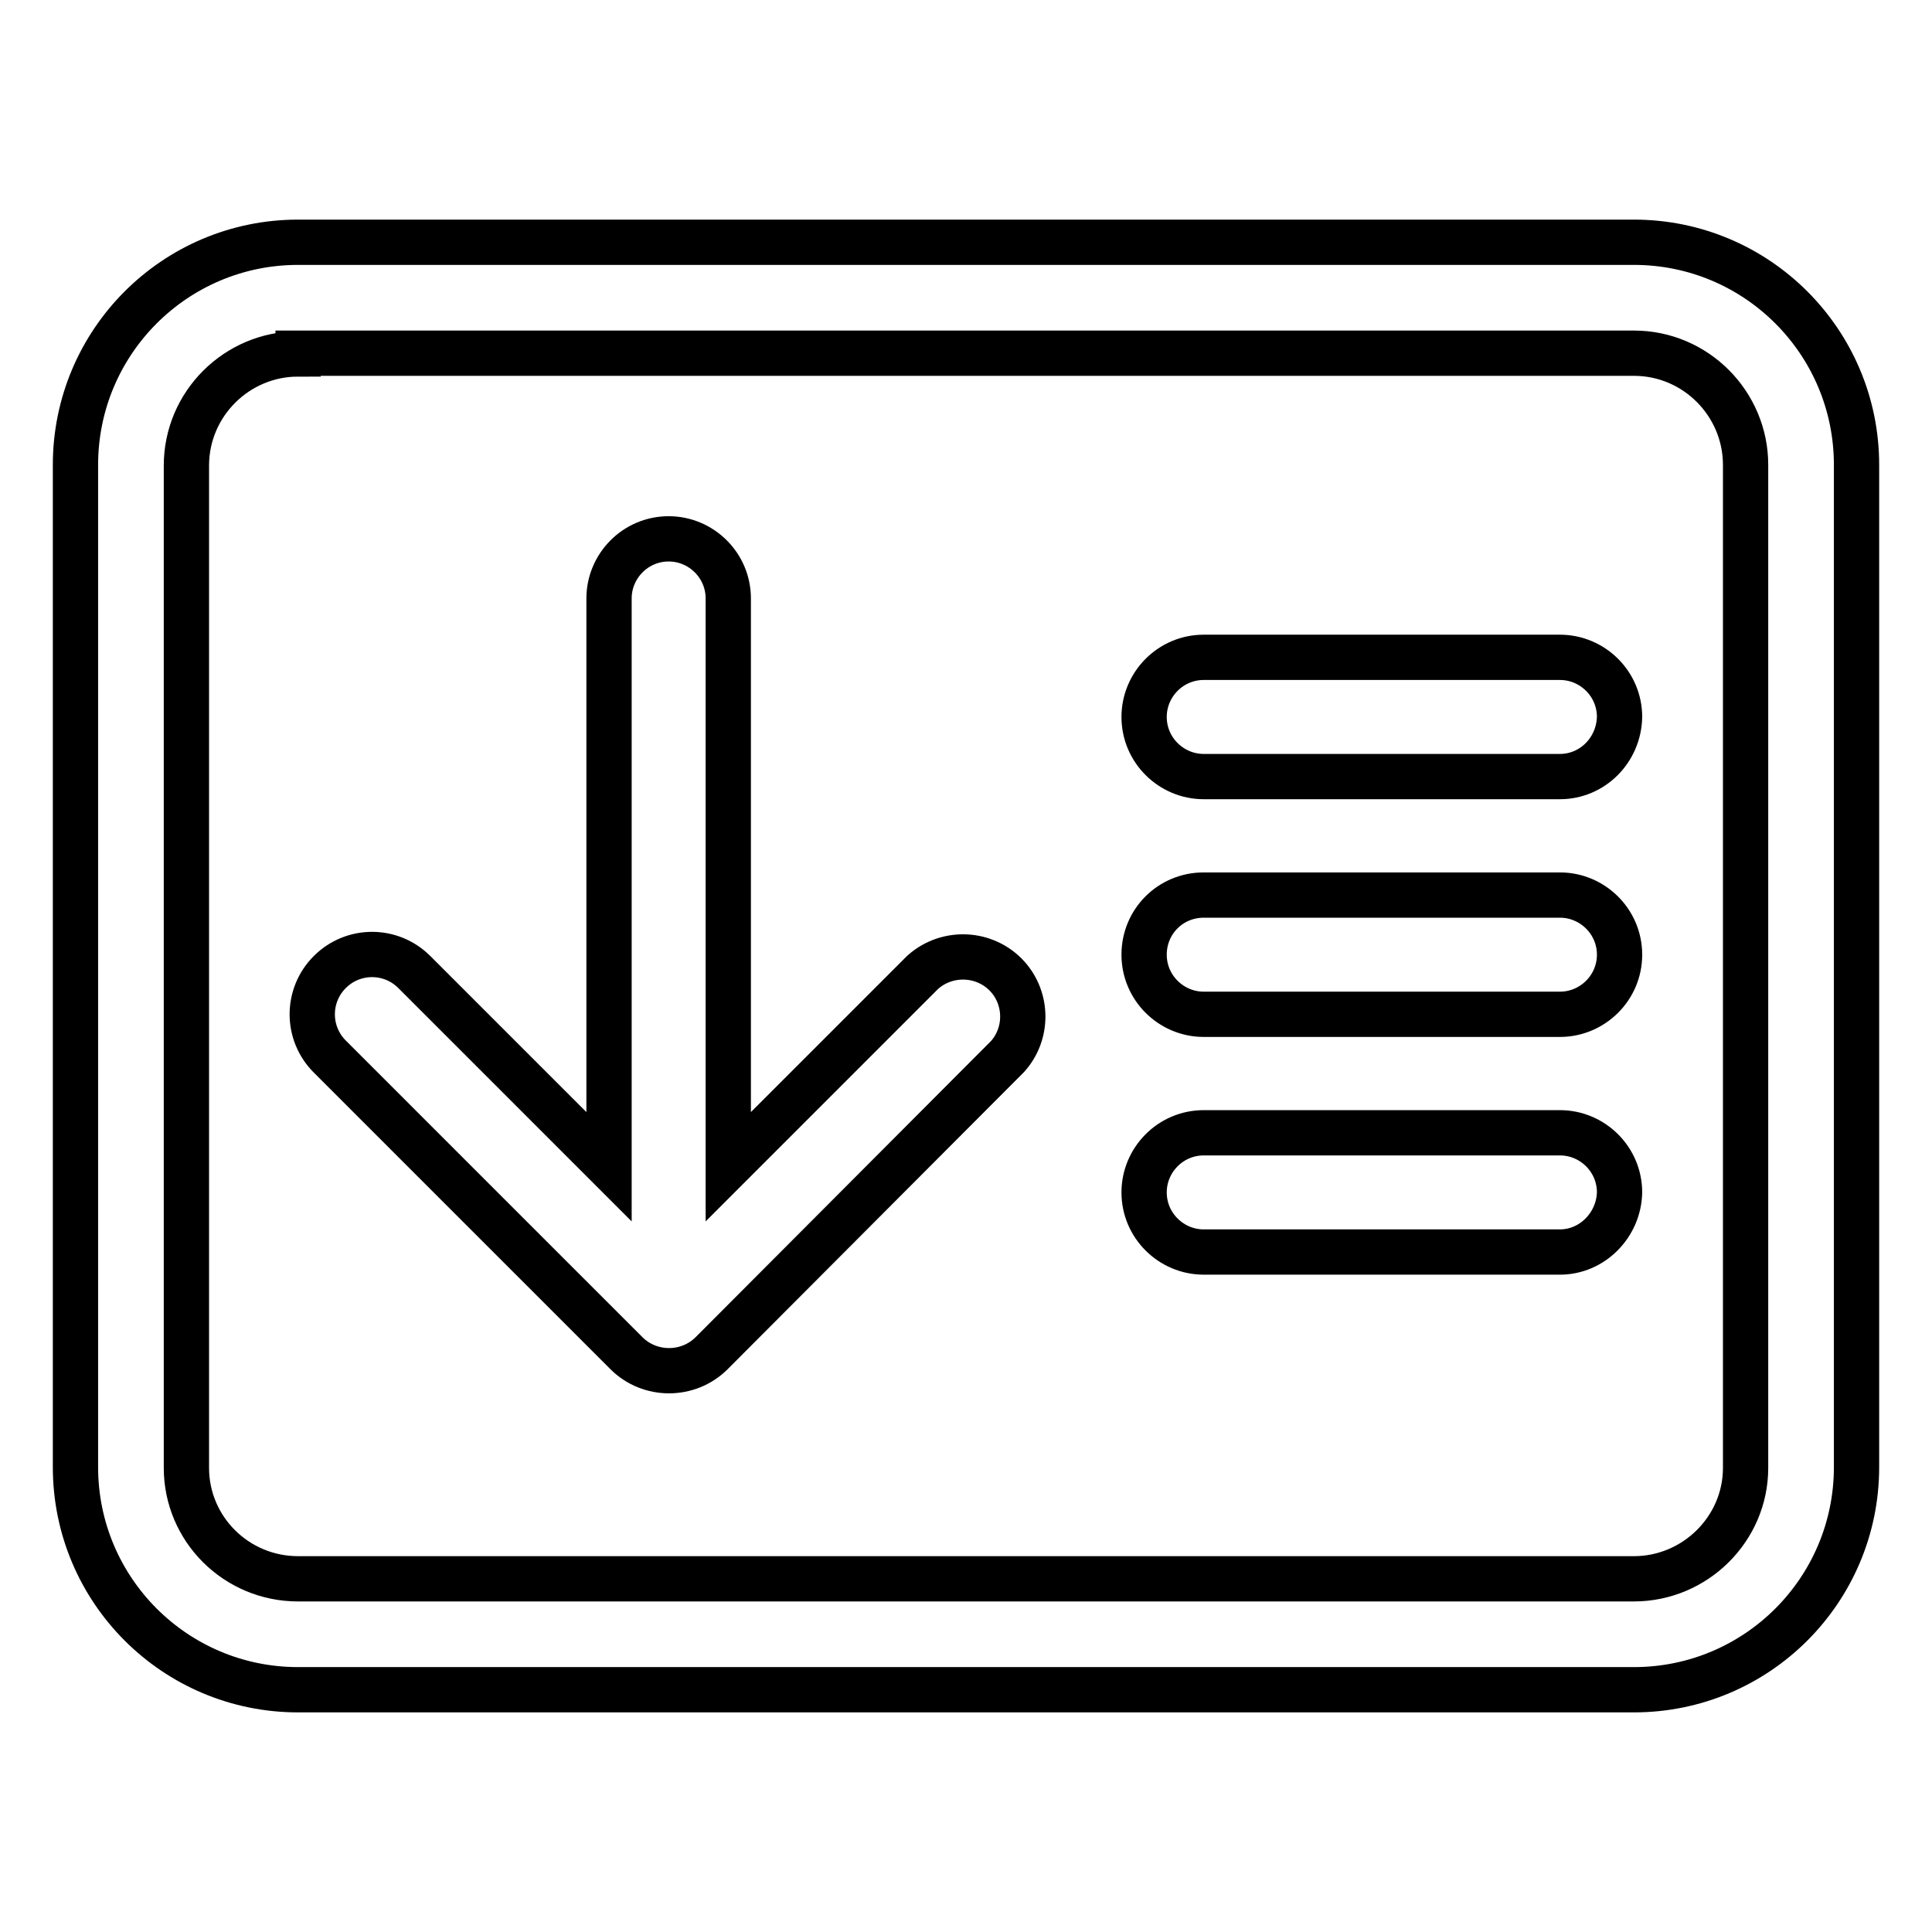 <?xml version="1.0" encoding="utf-8"?>
<!-- Svg Vector Icons : http://www.onlinewebfonts.com/icon -->
<!DOCTYPE svg PUBLIC "-//W3C//DTD SVG 1.1//EN" "http://www.w3.org/Graphics/SVG/1.1/DTD/svg11.dtd">
<svg version="1.1" xmlns="http://www.w3.org/2000/svg" xmlns:xlink="http://www.w3.org/1999/xlink" x="0px" y="0px" viewBox="0 0 256 256" enable-background="new 0 0 256 256" xml:space="preserve">
<g> <path stroke-width="6" fill-opacity="0" stroke="#000000"  d="M39.5,32.1h177c16.3,0,29.5,13.2,29.5,29.5l0,0v132.8c0,16.3-13.2,29.5-29.5,29.5h-177 c-16.3,0-29.5-13.2-29.5-29.5V61.6C10,45.3,23.2,32.1,39.5,32.1L39.5,32.1z M39.5,46.9c-8.1,0-14.8,6.6-14.8,14.8l0,0v132.8 c0,8.1,6.6,14.7,14.8,14.7l0,0h177c8.1,0,14.8-6.6,14.8-14.7l0,0V61.6c0-8.1-6.6-14.8-14.8-14.8l0,0H39.5z M206.7,134.4h-47.2 c-4.3,0-7.9-3.5-7.9-7.9s3.5-7.9,7.9-7.9h47.2c4.3,0,7.9,3.5,7.9,7.9S211,134.4,206.7,134.4z M206.7,102.9h-47.2 c-4.3,0-7.9-3.5-7.9-7.9c0-4.3,3.5-7.9,7.9-7.9l0,0h47.2c4.3,0,7.9,3.5,7.9,7.9C214.5,99.4,211,102.9,206.7,102.9z M206.7,165.9 h-47.2c-4.3,0-7.9-3.5-7.9-7.9c0-4.3,3.5-7.9,7.9-7.9l0,0h47.2c4.3,0,7.9,3.5,7.9,7.9C214.5,162.3,211,165.9,206.7,165.9z  M94.3,179.3c-3.1,3.1-8.2,3.1-11.3,0L43.7,140c-3.1-3.1-3.1-8.1,0-11.2c3.1-3.1,8.1-3.1,11.2,0l25.8,25.8V79.3 c0-4.3,3.5-7.9,7.9-7.9c4.3,0,7.9,3.5,7.9,7.9l0,0v75.3l25.8-25.8c3.3-2.9,8.3-2.6,11.2,0.6c2.7,3,2.7,7.6,0,10.6L94.3,179.3 L94.3,179.3z"/></g>
</svg>